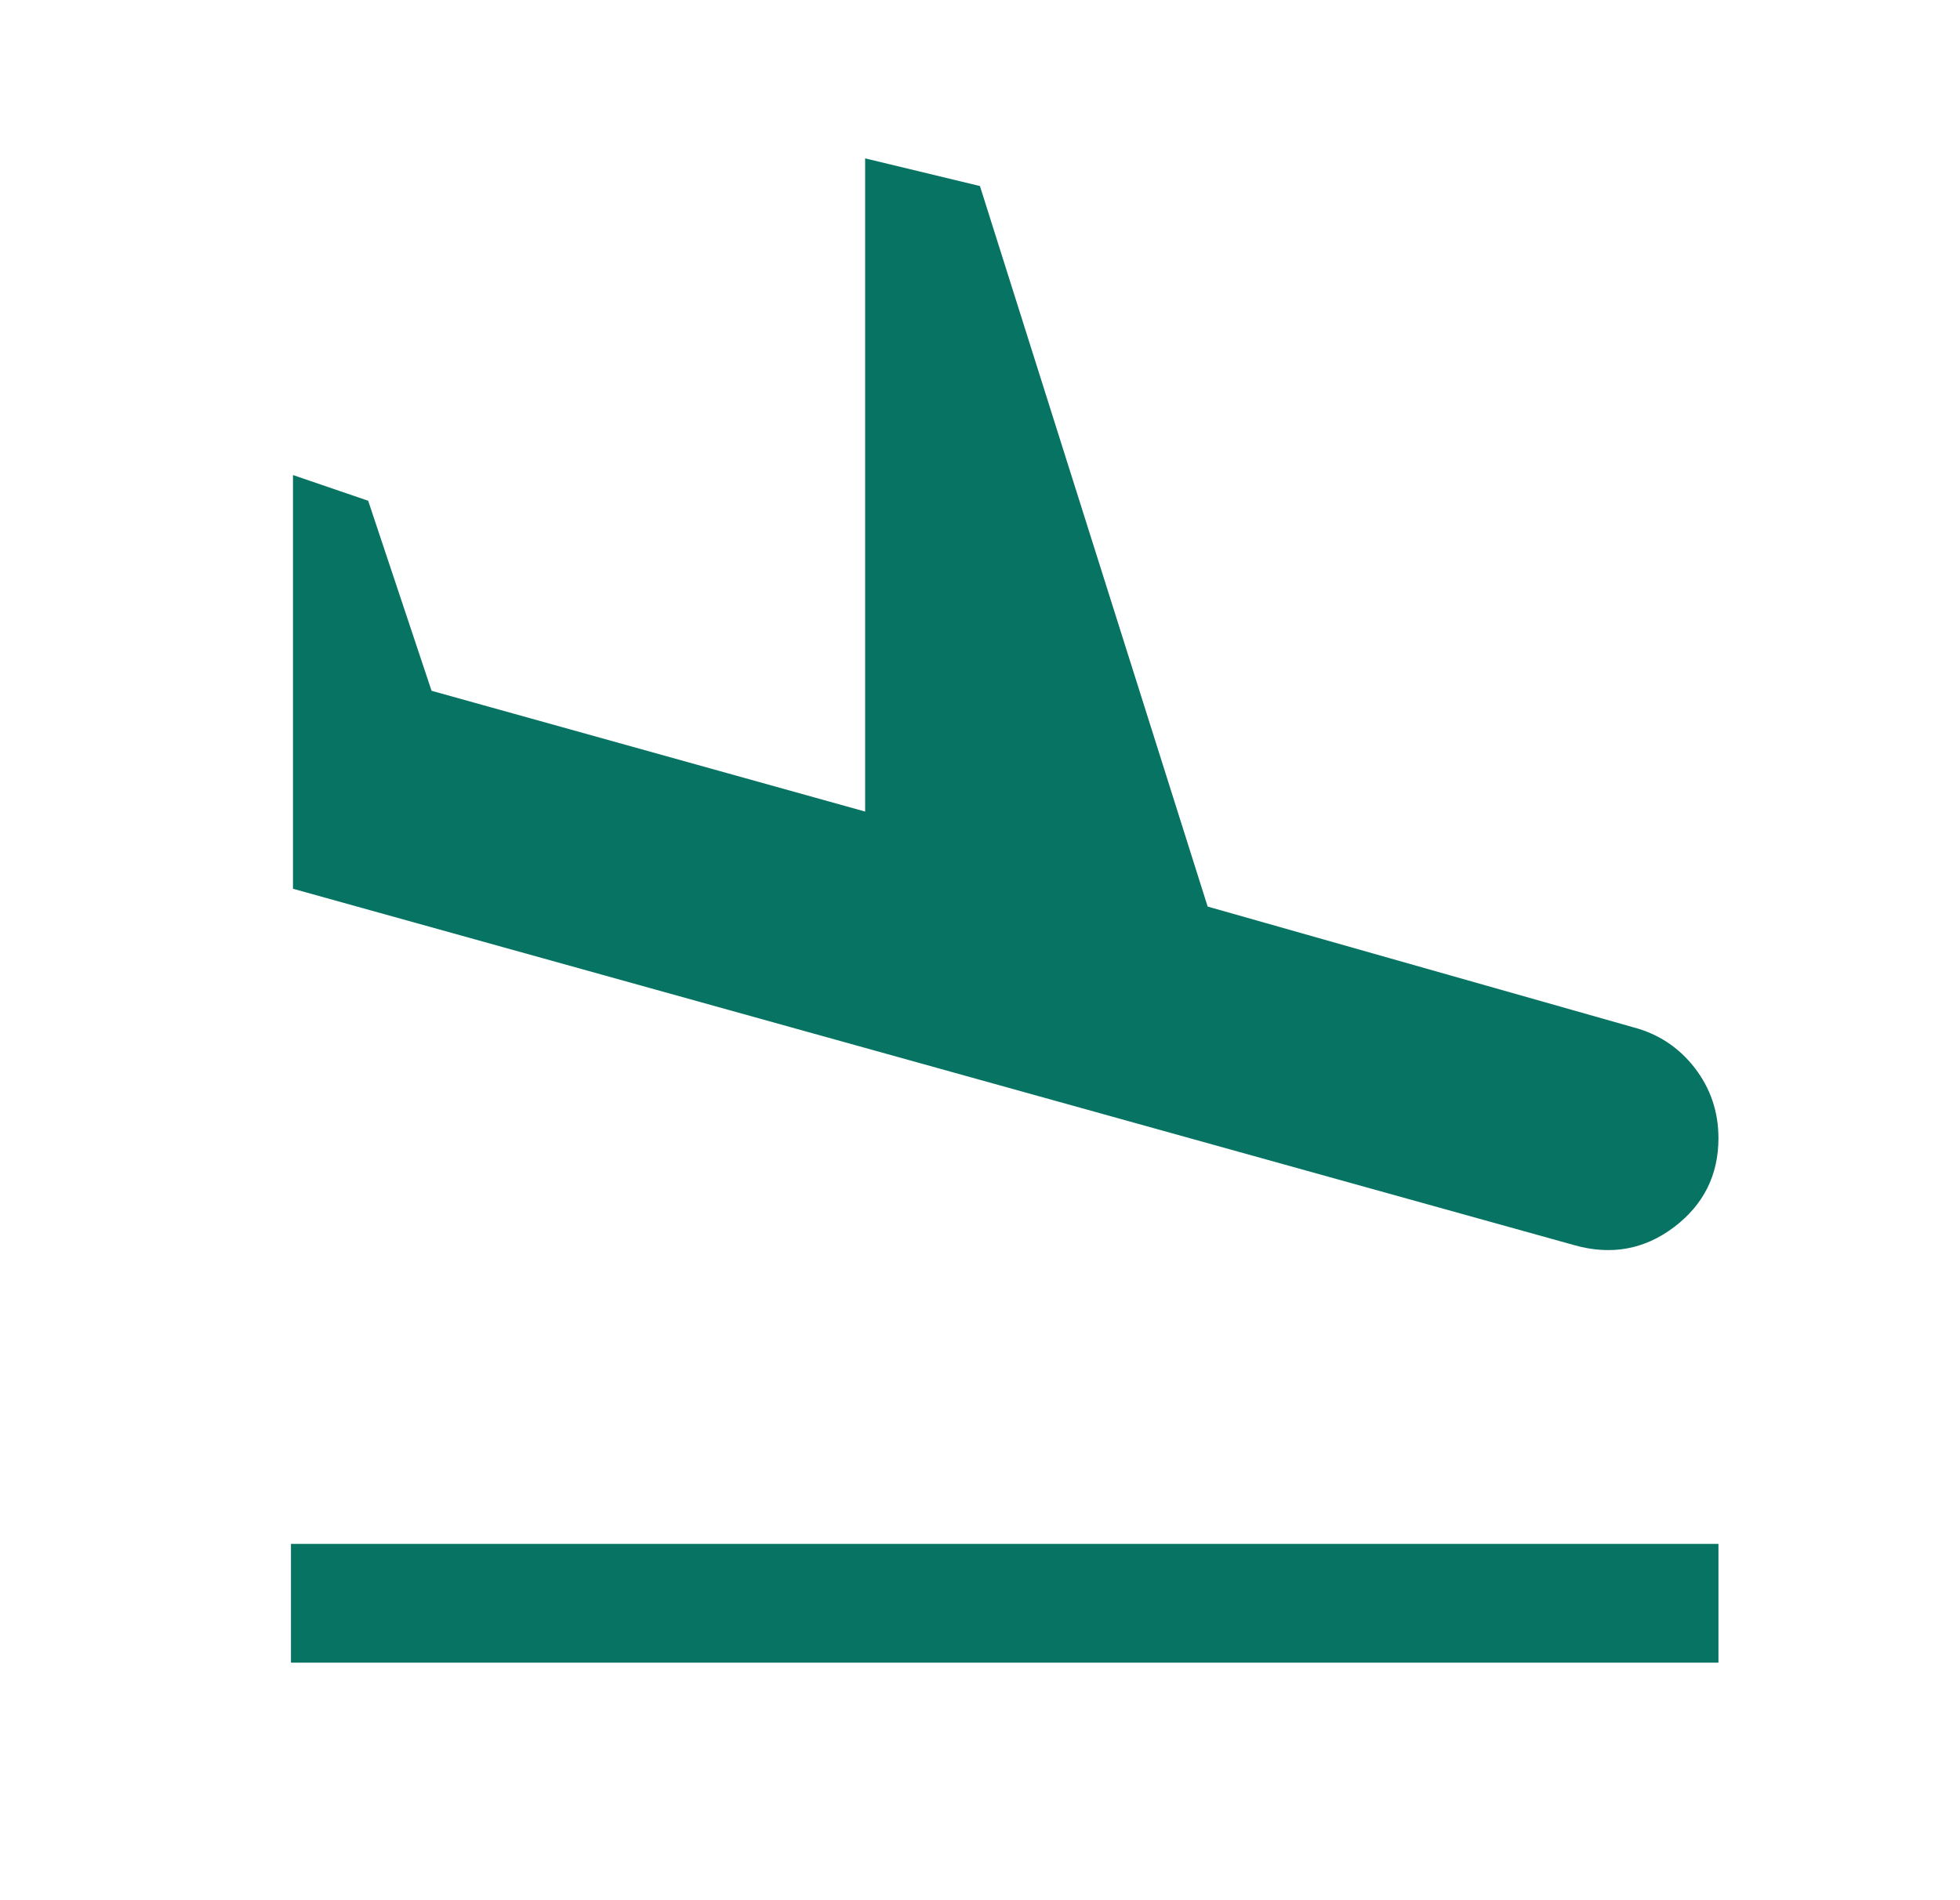 <svg width="33" height="32" viewBox="0 0 33 32" fill="none" xmlns="http://www.w3.org/2000/svg">
<path d="M4.899 28V26H28.933V28H4.899ZM26.499 20.967L4.933 14.967V8L6.199 8.433L7.266 11.633L14.566 13.667V2.667L16.499 3.133L20.333 15.267L27.499 17.3C27.922 17.411 28.266 17.639 28.533 17.983C28.799 18.328 28.933 18.722 28.933 19.167C28.933 19.789 28.683 20.289 28.183 20.667C27.683 21.044 27.122 21.145 26.499 20.967Z" fill="#067363"/>
</svg>
